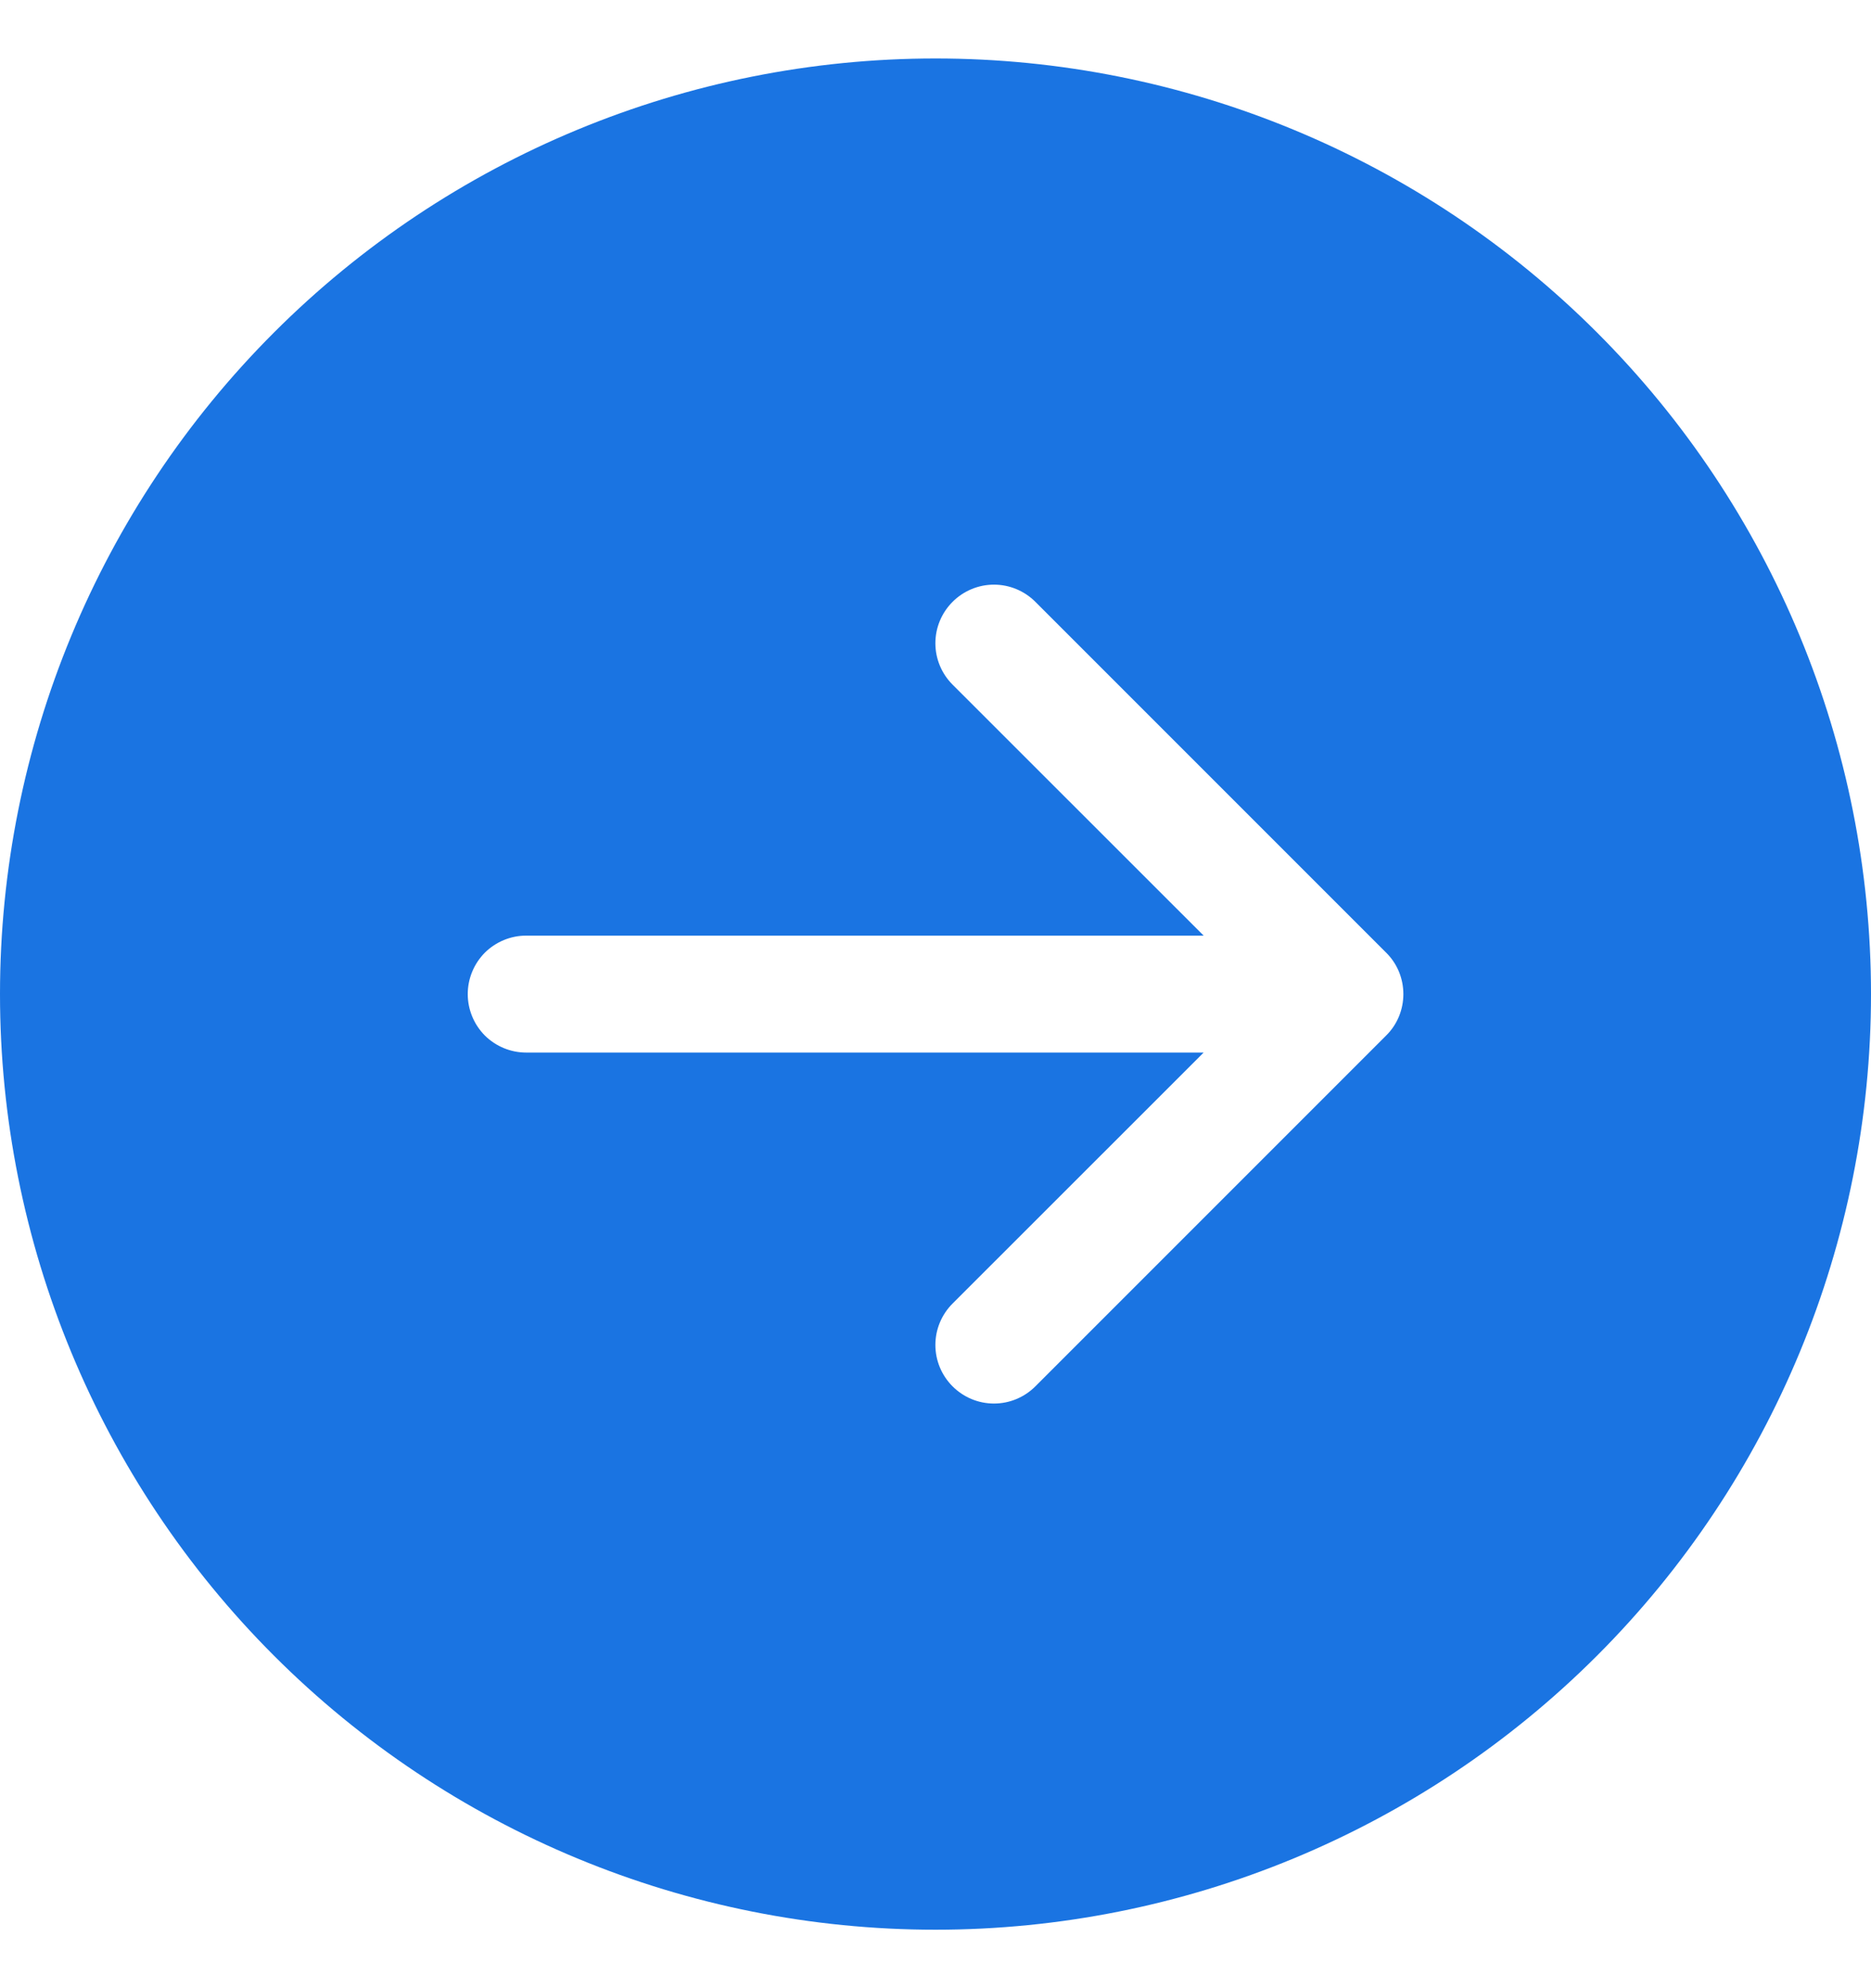 <svg width="16" height="17" viewBox="0 0 16 17" fill="none" xmlns="http://www.w3.org/2000/svg">
<path d="M8 0.5C10.122 0.5 12.157 1.343 13.657 2.843C15.157 4.343 16 6.378 16 8.5C16 10.622 15.157 12.657 13.657 14.157C12.157 15.657 10.122 16.5 8 16.5C5.878 16.5 3.843 15.657 2.343 14.157C0.843 12.657 -2.56947e-07 10.622 -3.49691e-07 8.5C-4.42435e-07 6.378 0.843 4.343 2.343 2.843C3.843 1.343 5.878 0.5 8 0.5ZM4.5 8C4.367 8 4.24 8.053 4.146 8.146C4.053 8.24 4 8.367 4 8.5C4 8.633 4.053 8.76 4.146 8.854C4.24 8.947 4.367 9 4.5 9L10.293 9L8.146 11.146C8.052 11.24 7.999 11.367 7.999 11.5C7.999 11.633 8.052 11.76 8.146 11.854C8.24 11.948 8.367 12.001 8.5 12.001C8.633 12.001 8.76 11.948 8.854 11.854L11.854 8.854C11.901 8.808 11.938 8.752 11.963 8.692C11.988 8.631 12.001 8.566 12.001 8.5C12.001 8.434 11.988 8.369 11.963 8.308C11.938 8.248 11.901 8.192 11.854 8.146L8.854 5.146C8.76 5.052 8.633 4.999 8.5 4.999C8.367 4.999 8.24 5.052 8.146 5.146C8.052 5.24 7.999 5.367 7.999 5.5C7.999 5.633 8.052 5.76 8.146 5.854L10.293 8L4.5 8Z" fill="#1A74E2"/>
</svg>
